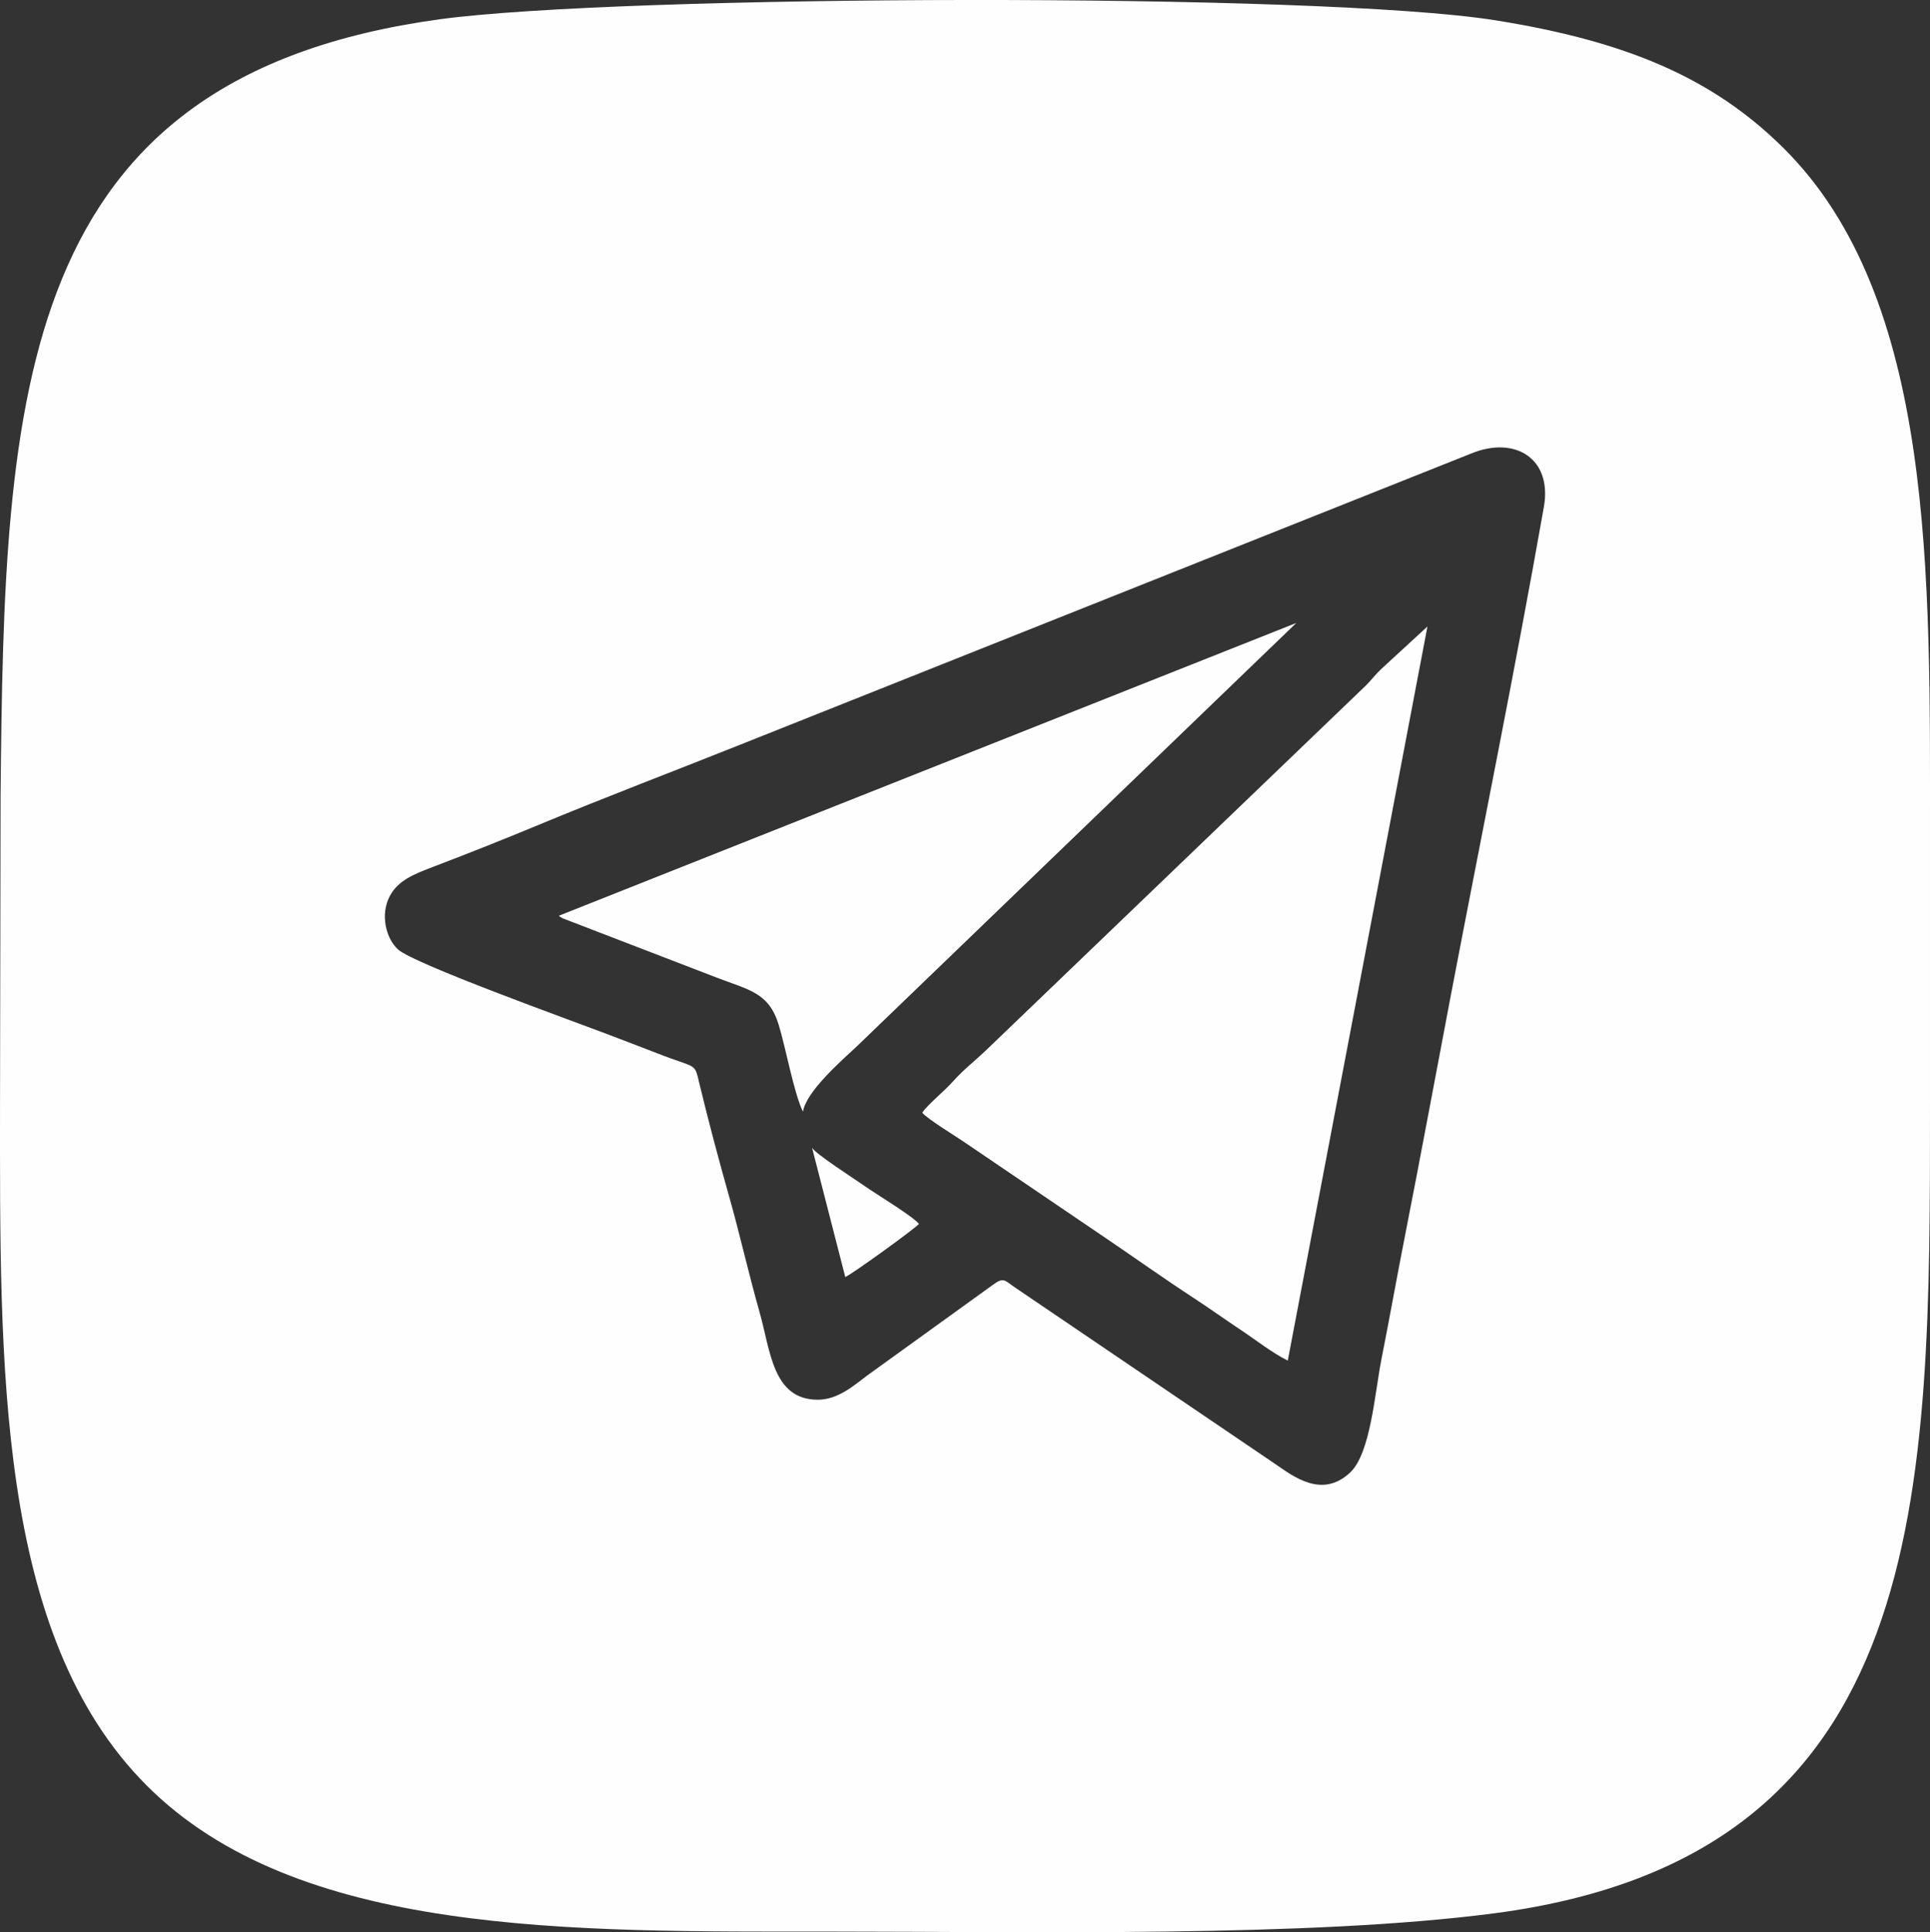 <?xml version="1.0" encoding="UTF-8"?> <svg xmlns="http://www.w3.org/2000/svg" xmlns:xlink="http://www.w3.org/1999/xlink" xmlns:xodm="http://www.corel.com/coreldraw/odm/2003" xml:space="preserve" width="153.473mm" height="153.616mm" version="1.1" style="shape-rendering:geometricPrecision; text-rendering:geometricPrecision; image-rendering:optimizeQuality; fill-rule:evenodd; clip-rule:evenodd" viewBox="0 0 1676.71 1678.27"><rect x="0" y="0" width="1676.71" height="1678.27" fill="#333333" stroke="none"/> <defs> <style type="text/css"> .fil0 {fill:#FEFEFE} </style> </defs> <g id="Слой_x0020_1">  <path class="fil0" d="M0.01 957.14c0,227.3 -3.57,462.46 127.28,593.52 130.8,131.02 367.32,127.04 594.48,127.04 172.32,0 415.52,5.18 576.35,-15.88 381.16,-49.91 378.58,-364.05 378.58,-704.69l0 -231.25c0,-226.53 4.34,-466.74 -127.31,-597.33 -61.47,-60.98 -136.54,-92.82 -250.65,-110.98 -153.07,-24.35 -760.13,-22.26 -916.82,-0.82 -368.98,50.48 -378.19,324.64 -381.42,674.44l-0.48 265.93zm798.36 105.89c-4.29,4.77 -58.09,43.59 -64.02,46.14l-28.87 -112.29c3.35,5.62 35.9,26.37 45.72,33.27 10.42,7.32 41.36,25.86 47.17,32.88zm2.84 -96.56c4.83,-7.32 18.42,-17.86 27.27,-27.8 8.38,-9.41 18.23,-17.03 27.43,-25.76l330.79 -317.58c5.11,-5.1 8.06,-9.43 13.27,-14.26l40.14 -36.92 -121.34 637.6c-13.58,-6.71 -28.08,-18.18 -41.08,-26.81 -13.42,-8.91 -26.46,-18.28 -39.93,-27.08 -27.56,-18.02 -51.88,-35.4 -78.54,-53.47l-119.77 -81.24c-8.32,-5.81 -33.13,-20.76 -38.23,-26.68zm325.02 -425.44l-381.33 367.29c-15.13,14.06 -44.59,39.89 -47.29,57.25 -7.79,-15.64 -14.95,-55.4 -21.12,-75.53 -8.64,-28.19 -25.96,-30.14 -53.69,-40.88l-133.85 -51.52c-2.44,-1.36 -2.34,-1.4 -3.55,-2.23l640.83 -254.36zm215.03 -100.72c7.43,-42.15 -25.1,-61.76 -62.59,-46.63l-631.39 251.46c-60.2,24.06 -120.32,46.78 -180.49,71.79 -29.97,12.45 -60.01,24.34 -90.22,35.87 -16.4,6.26 -30.36,11.53 -37.78,25.2 -8.78,16.18 -3.46,37.18 7.01,46.66 13.9,12.6 151.59,62.04 179.5,72.7 15.39,5.88 30.81,11.66 45.65,17.48 35.18,13.79 32.13,7.54 36.68,26.42 7.82,32.44 16.89,66.49 25.89,98.24 9.38,33.09 16.82,66.65 26.25,99.77 9.63,33.81 11.35,76.42 50.66,76.47 18.02,0.02 32.34,-13.21 43,-21.07l110.06 -79.38c8.61,-6.11 9.42,-3.06 18.31,2.96l225.48 152.91c16.42,11.3 41.13,30.65 65.56,7.91 17.97,-16.73 21.46,-69.14 27.35,-98.76 7.07,-35.56 13.26,-70.7 20.2,-105.89 13.95,-70.79 26.94,-141.31 40.42,-211.91 26.79,-140.27 55.7,-281.91 80.45,-422.23z"></path> </g> </svg> 